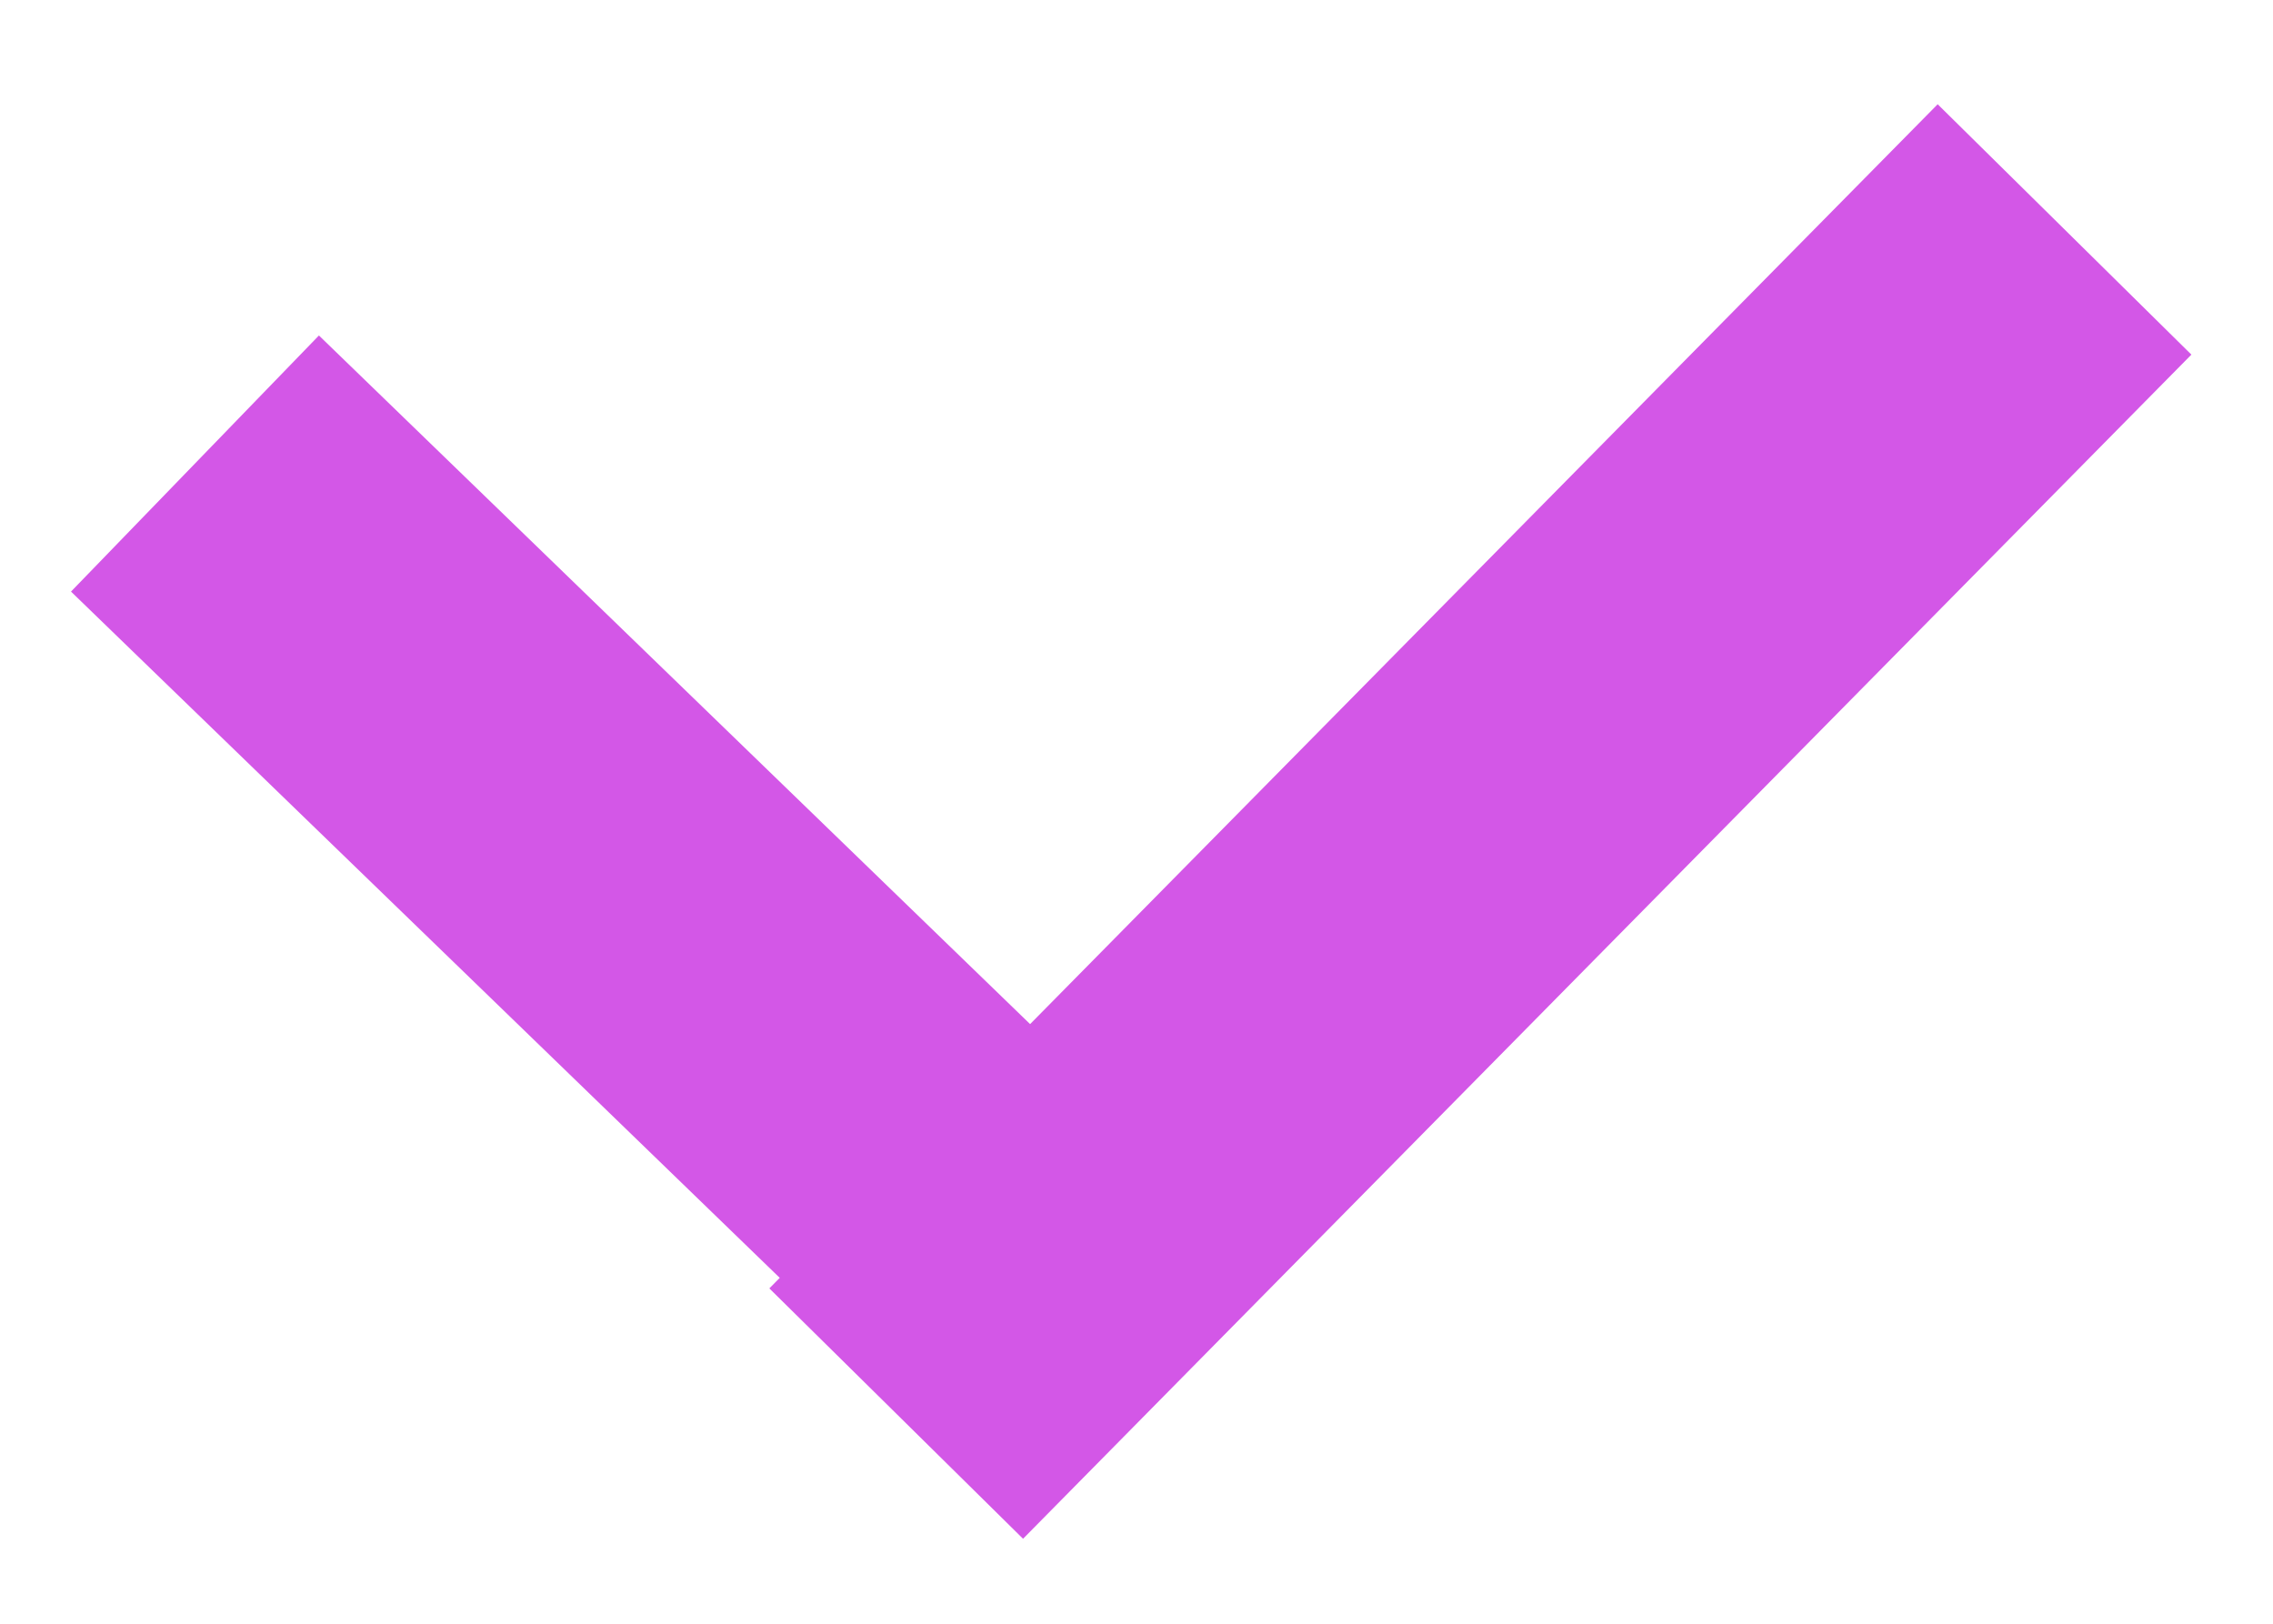 <?xml version="1.0" encoding="UTF-8"?> <svg xmlns="http://www.w3.org/2000/svg" width="21" height="15" viewBox="0 0 21 15" fill="none"> <rect x="0.656" y="5.465" width="3.293" height="12.245" transform="rotate(-45.926 0.656 5.465)" fill="#D357E7"></rect> <rect x="17.902" y="0.963" width="3.293" height="15.368" transform="rotate(44.618 17.902 0.963)" fill="#D357E7"></rect> </svg> 
